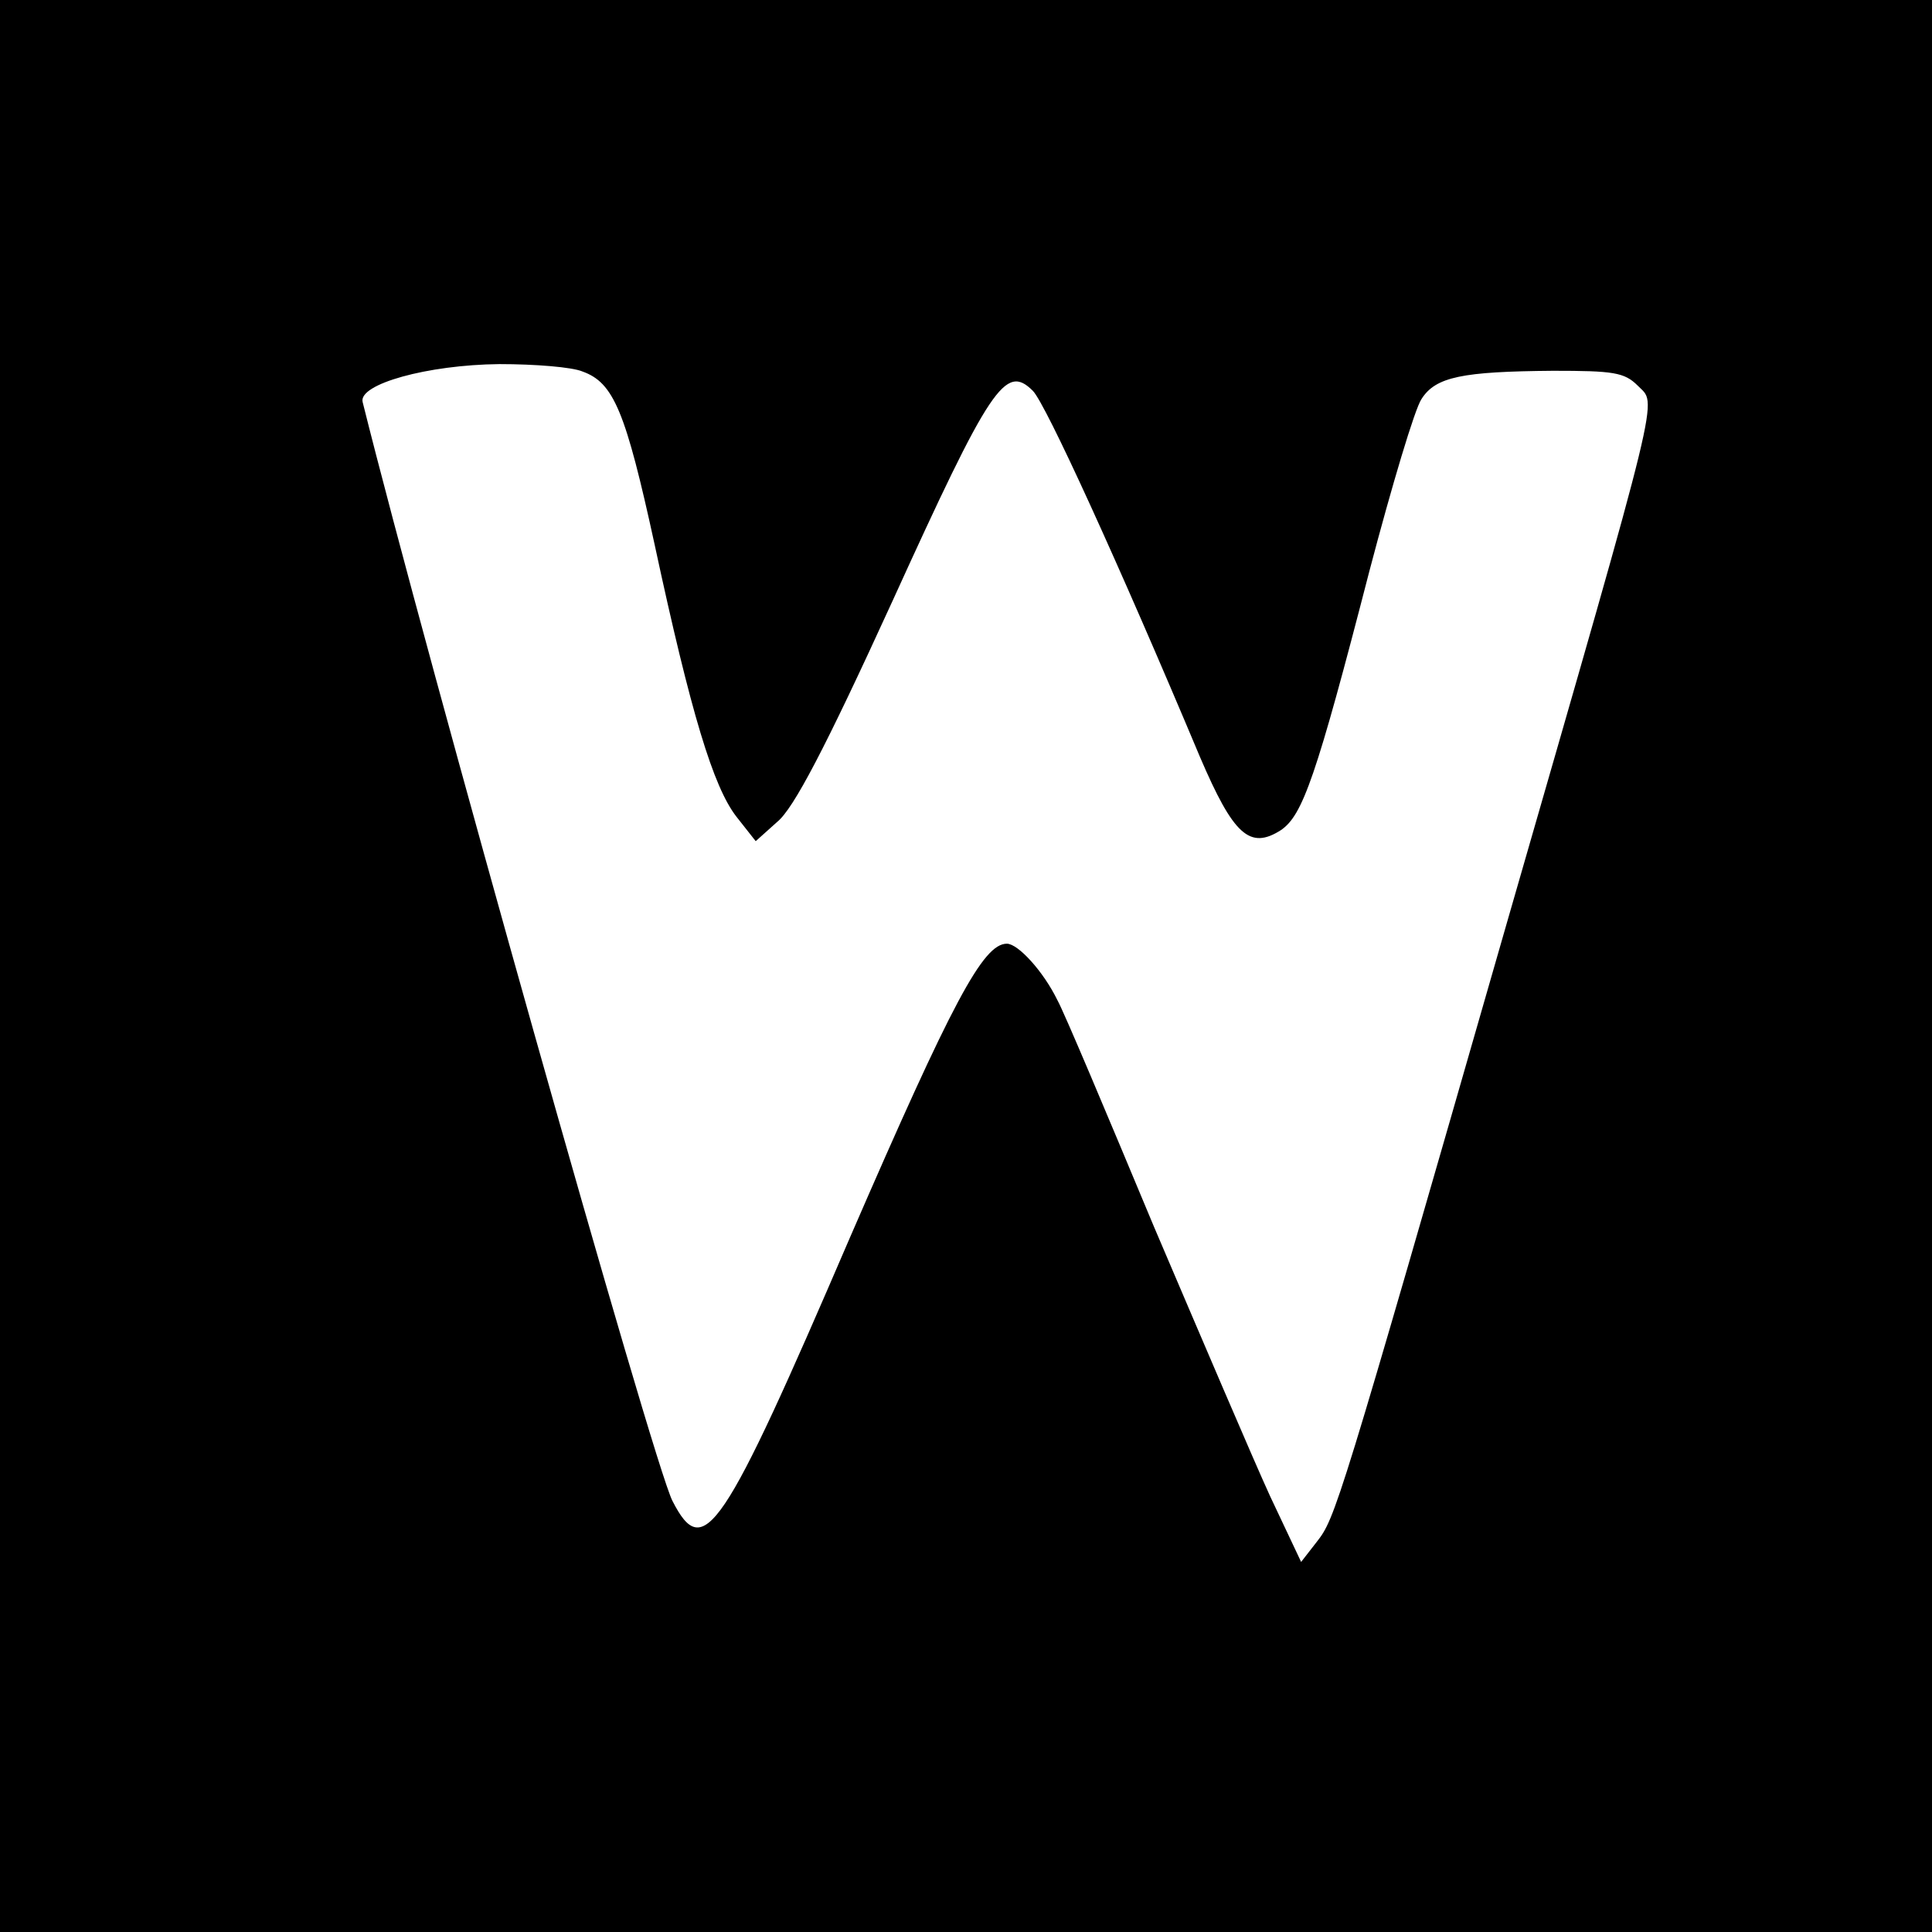 <?xml version="1.0" standalone="no"?>
<!DOCTYPE svg PUBLIC "-//W3C//DTD SVG 20010904//EN"
 "http://www.w3.org/TR/2001/REC-SVG-20010904/DTD/svg10.dtd">
<svg version="1.0" xmlns="http://www.w3.org/2000/svg"
 width="260pt" height="260pt" viewBox="0 0 260 260"
 preserveAspectRatio="xMidYMid meet">
<g transform="translate(0,260) scale(0.1,-0.1)"
fill="#000000" stroke="none">
<path d="M0 1300 l0 -1300 1300 0 1300 0 0 1300 0 1300 -1300 0 -1300 0 0
-1300z m784 800 c42 -15 58 -54 97 -233 49 -228 79 -326 110 -366 l26 -33 29
26 c22 18 64 98 155 297 132 290 152 320 189 283 17 -17 115 -231 225 -493 45
-105 67 -125 109 -98 29 20 47 70 119 349 30 114 61 218 70 231 19 30 55 37
177 38 81 0 96 -2 114 -20 26 -27 36 13 -177 -726 -227 -790 -230 -798 -255
-830 l-21 -27 -42 89 c-22 48 -92 212 -156 362 -63 151 -121 289 -130 305 -19
39 -53 76 -68 76 -32 0 -73 -77 -211 -395 -172 -400 -197 -437 -239 -355 -26
50 -332 1138 -417 1479 -6 24 87 50 184 51 48 0 98 -4 112 -10z"/>
</g>
</svg>
